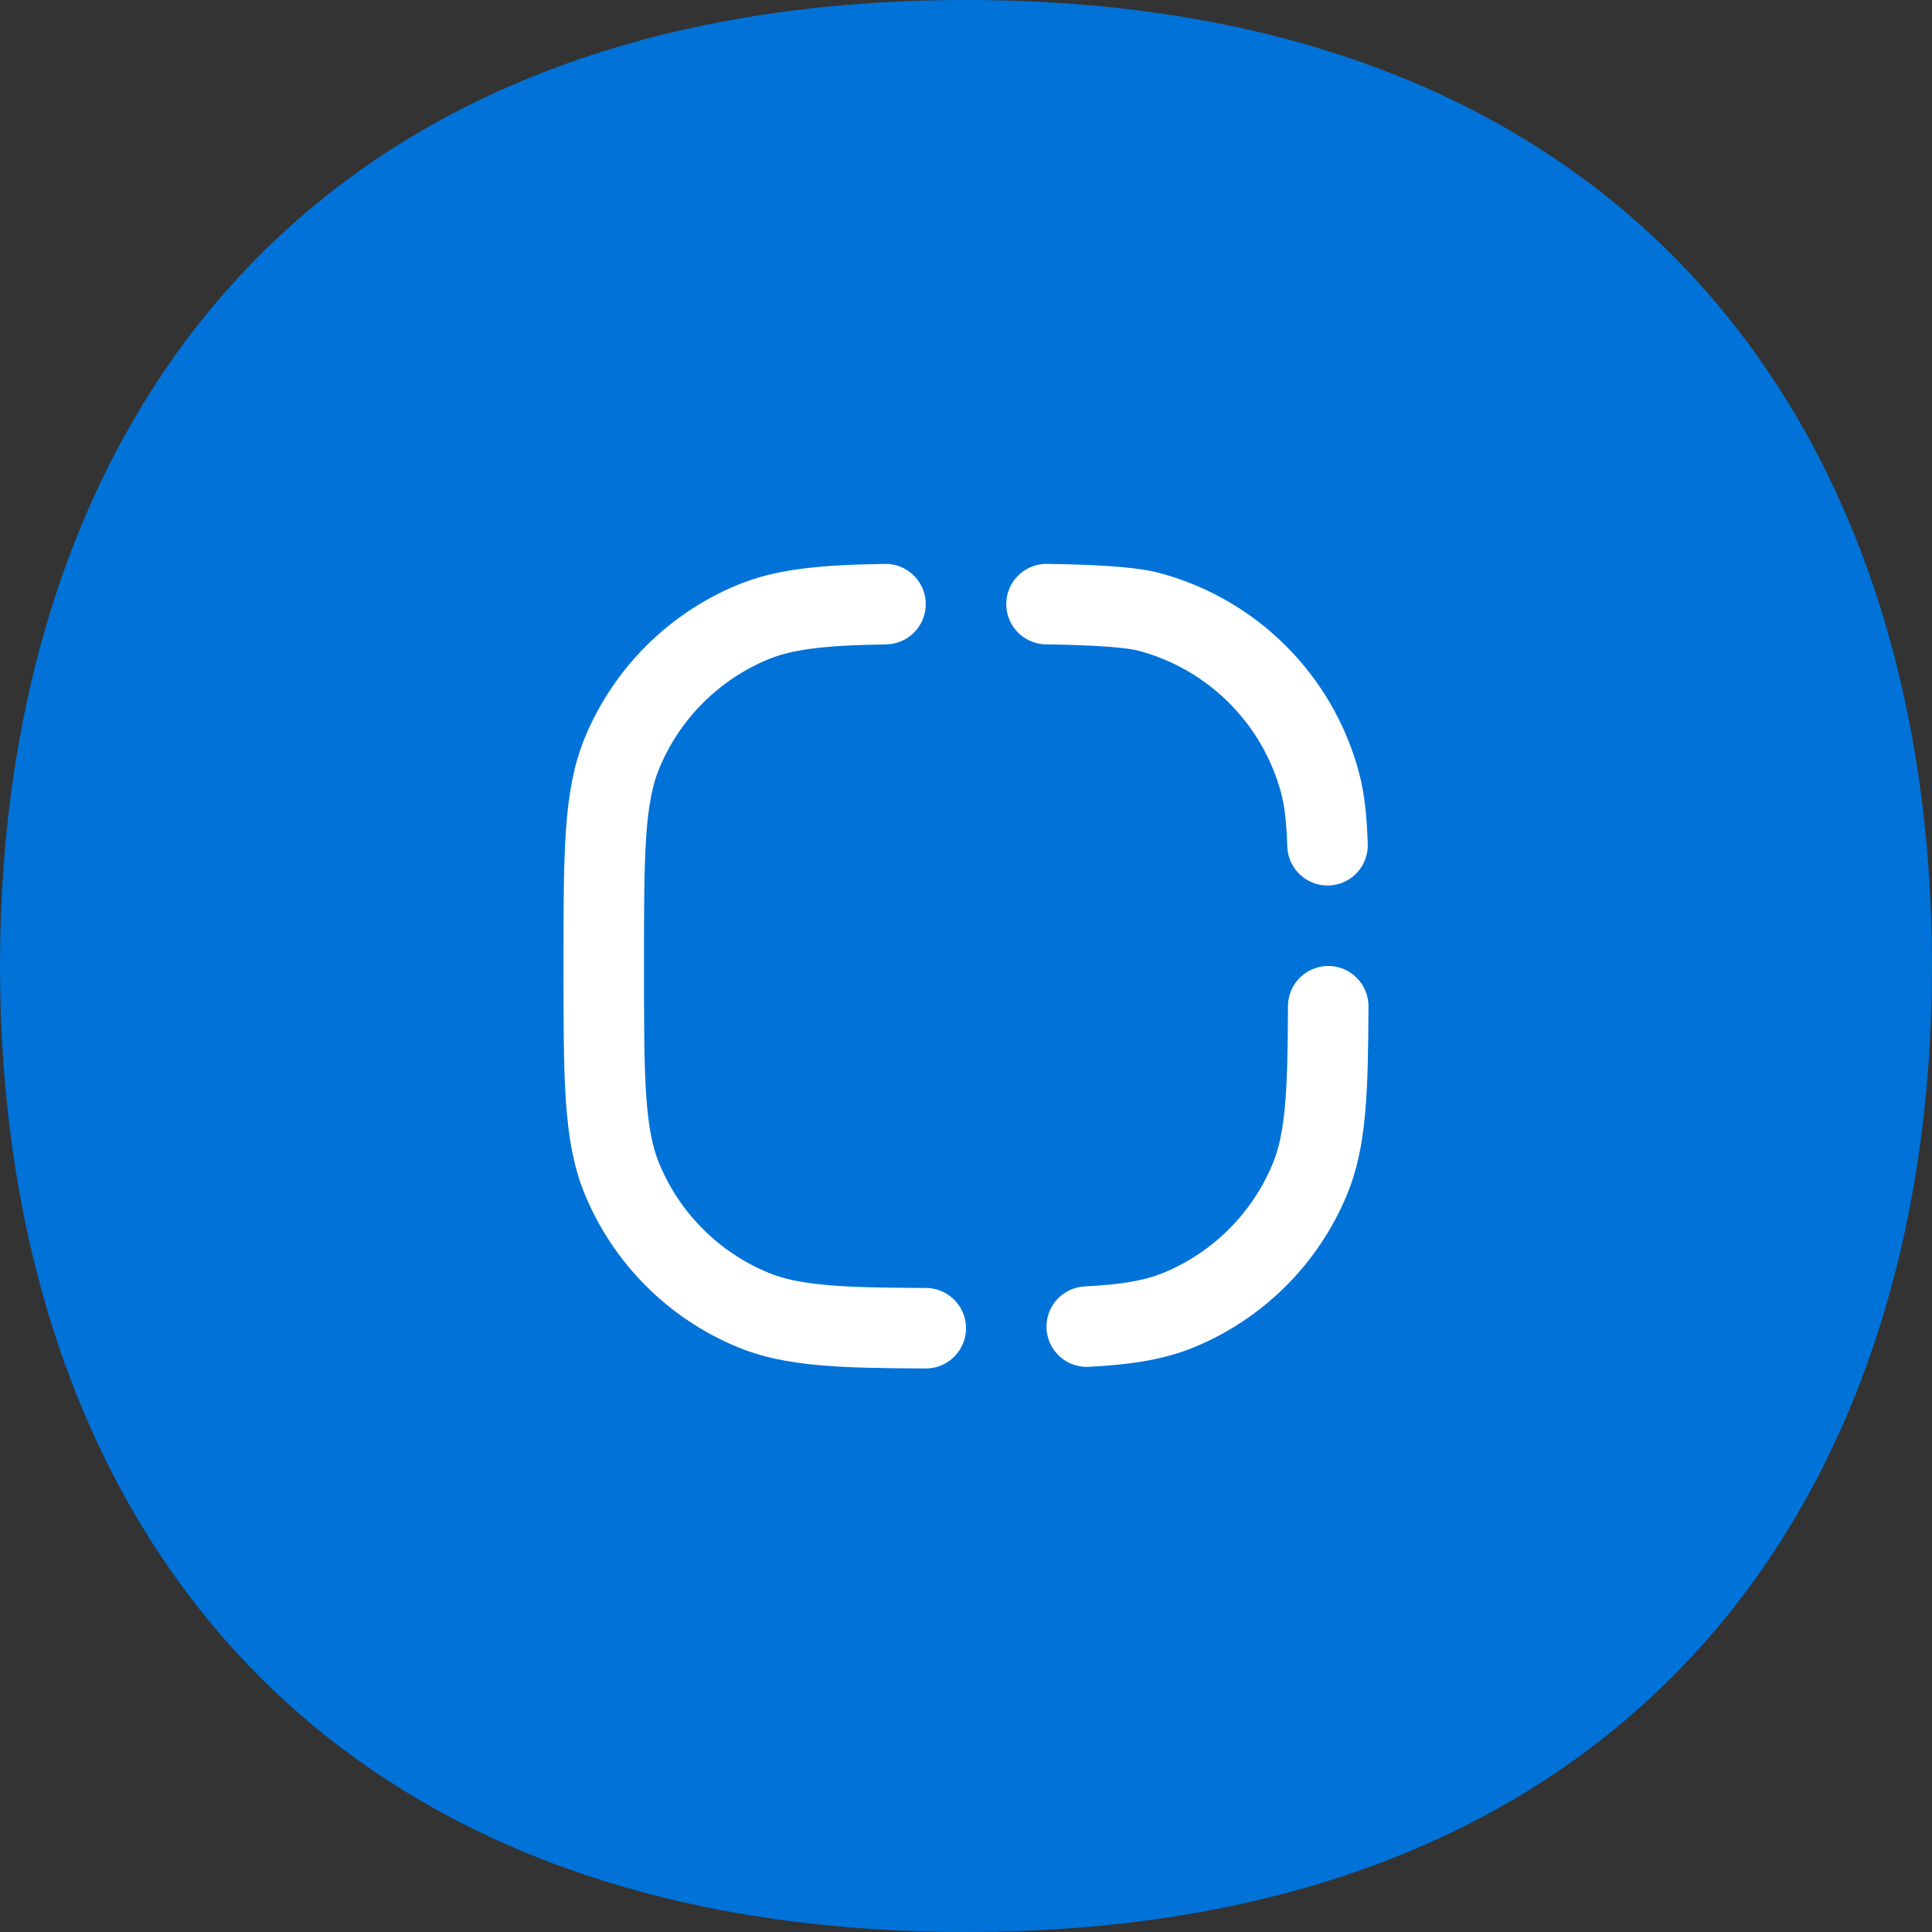 <?xml version="1.0" encoding="UTF-8"?> <svg xmlns="http://www.w3.org/2000/svg" width="64" height="64" viewBox="0 0 64 64" fill="none"><rect x="0" y="0" width="64" height="64" fill="#333333" stroke="none"/> <path d="M64 32C64 49.673 54.057 64 32 64C9.943 64 0 49.673 0 32C0 14.327 9.943 0 32 0C54.057 0 64 14.327 64 32Z" fill="#0072D8"></path> <path d="M29.333 20.013C27.284 20.046 26.007 20.167 24.939 20.609C22.978 21.421 21.421 22.979 20.609 24.939C20 26.409 20 28.273 20 32C20 35.728 20 37.592 20.609 39.062C21.421 41.022 22.978 42.579 24.939 43.391C26.222 43.923 27.805 43.99 30.667 43.999" stroke="white" stroke-width="2.667" stroke-linecap="round" stroke-linejoin="round"></path> <path d="M36 43.946C37.309 43.879 38.246 43.729 39.062 43.391C41.022 42.579 42.579 41.021 43.391 39.061C43.923 37.778 43.99 36.194 43.999 33.333" stroke="white" stroke-width="2.667" stroke-linecap="round" stroke-linejoin="round"></path> <path d="M43.976 28C43.946 27.125 43.879 26.492 43.728 25.928C42.988 23.167 40.832 21.011 38.071 20.271C37.424 20.098 36.148 20.035 34.667 20.012" stroke="white" stroke-width="2.667" stroke-linecap="round" stroke-linejoin="round"></path> </svg> 